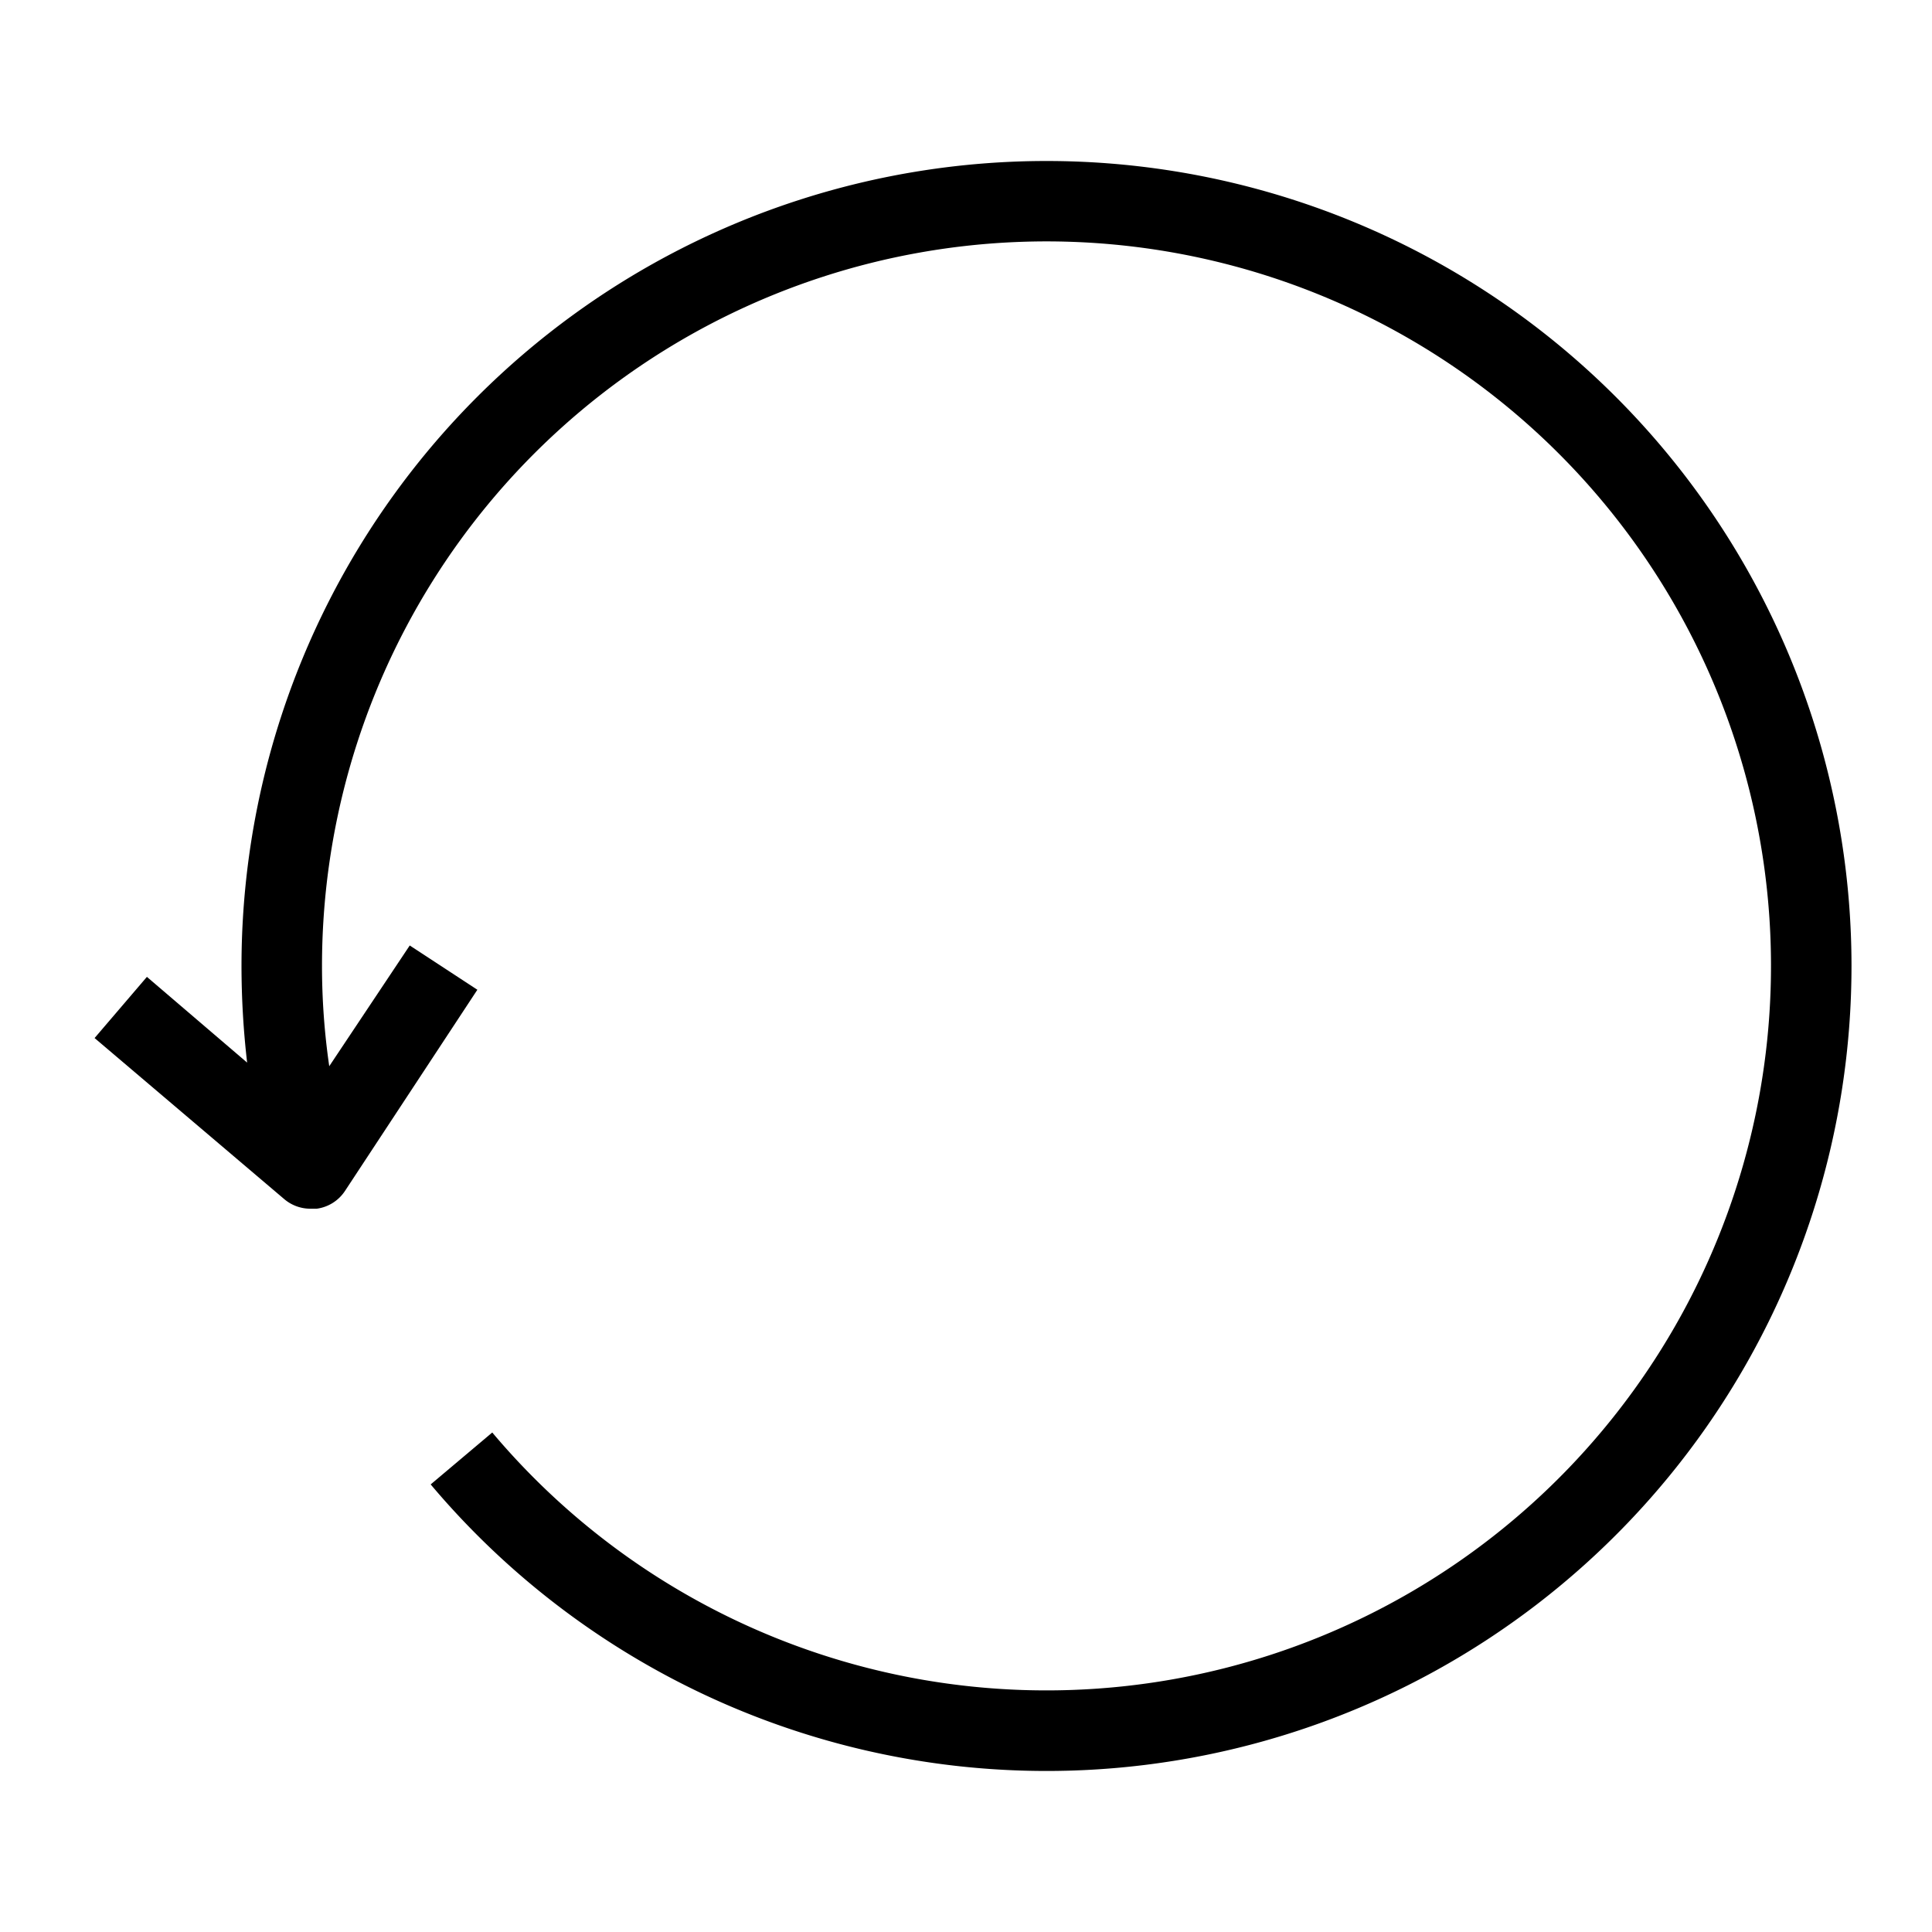 <svg xmlns="http://www.w3.org/2000/svg" viewBox="0 0 48 48" id="sync">
  <path d="M46,24A20,20,0,0,1,10.7,36.88l1.53-1.29A18,18,0,1,0,8,24a17.28,17.28,0,0,0,.18,2.49l2-3,1.68,1.1-3.29,5a1,1,0,0,1-.7.44H7.71a1,1,0,0,1-.65-.24l-4.71-4,1.3-1.52,2.49,2.13A20.93,20.93,0,0,1,6,24a20,20,0,0,1,40,0Z"></path>
</svg>
